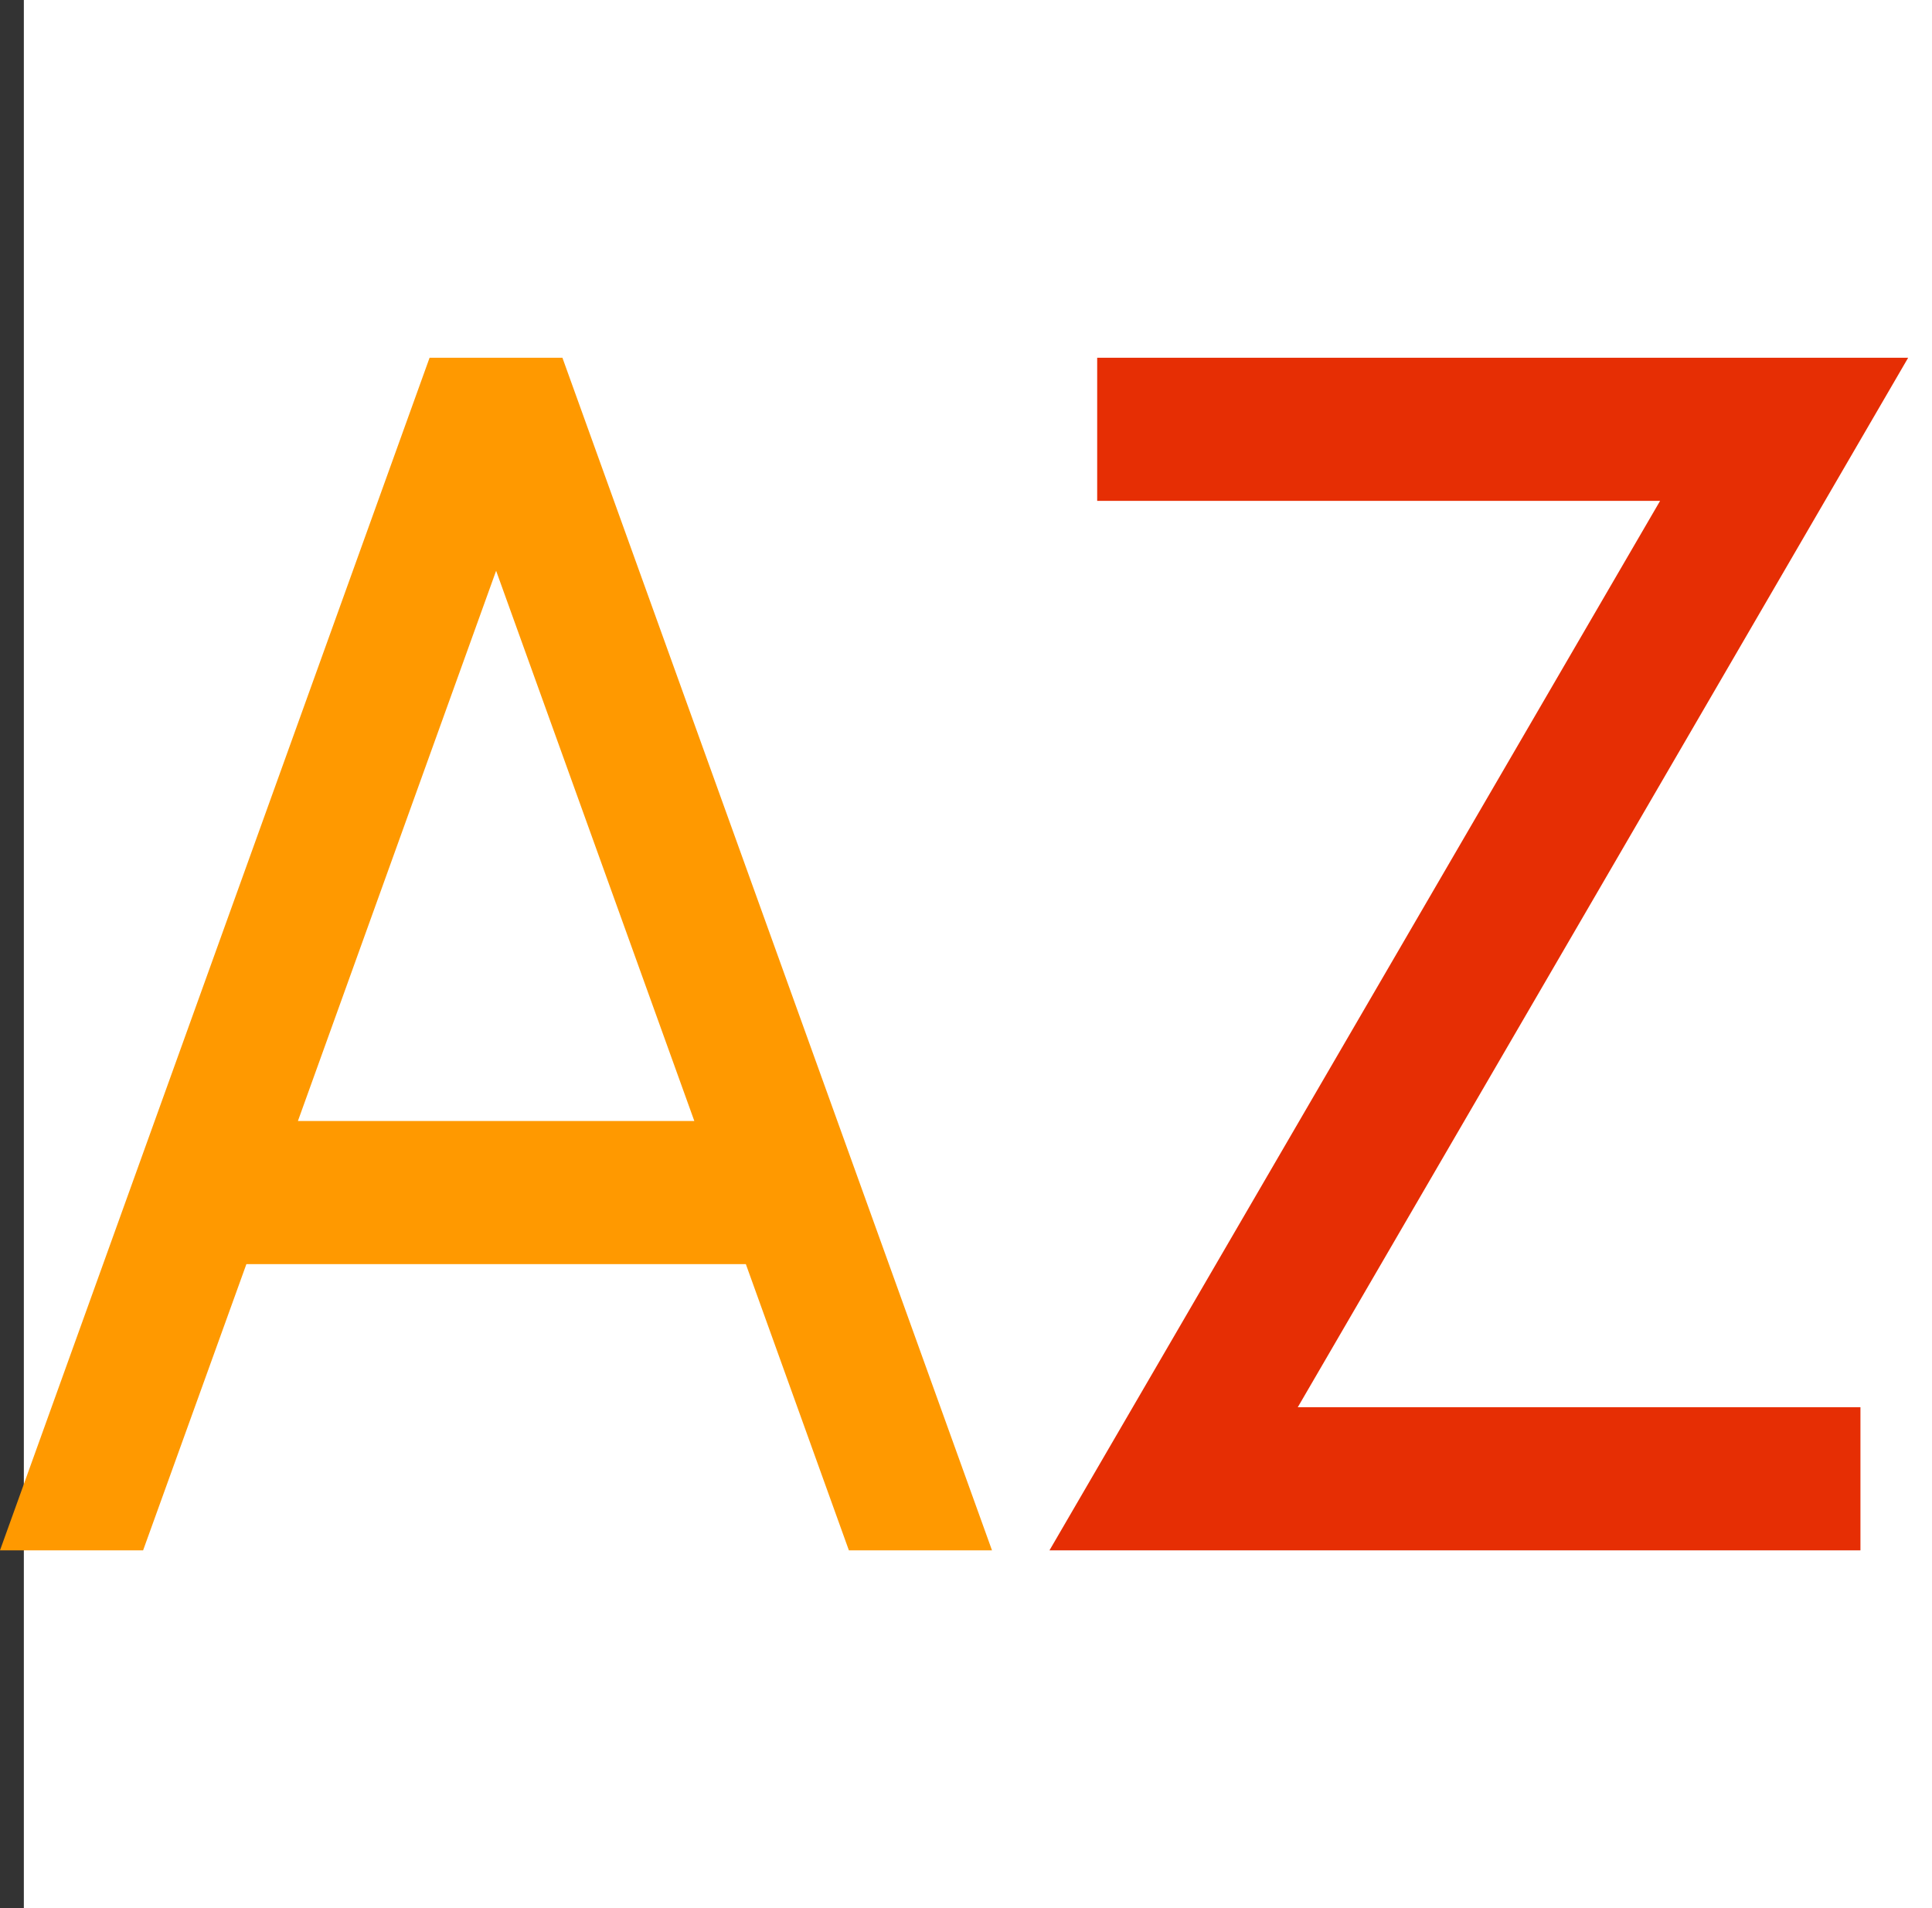 <?xml version="1.0" encoding="UTF-8"?> <svg xmlns="http://www.w3.org/2000/svg" width="81" height="80" viewBox="0 0 81 80" fill="none"><rect x="0" y="0" width="81" height="80" fill="#333333" stroke="none"/><path d="M81 -0.001H1V79.999H81V-0.001Z" fill="white"></path><path fill-rule="evenodd" clip-rule="evenodd" d="M23.58 15H18.01L0 65H6L10.33 53H31.27L35.59 65H41.59L23.58 15ZM12.49 47L20.8 23.93L29.11 47H12.49Z" fill="#FF9900"></path><path fill-rule="evenodd" clip-rule="evenodd" d="M80 15C71.47 29.67 62.94 44.34 54.41 59H78V65H44L69.6 21H46V15H80Z" fill="#E62E04"></path></svg> 